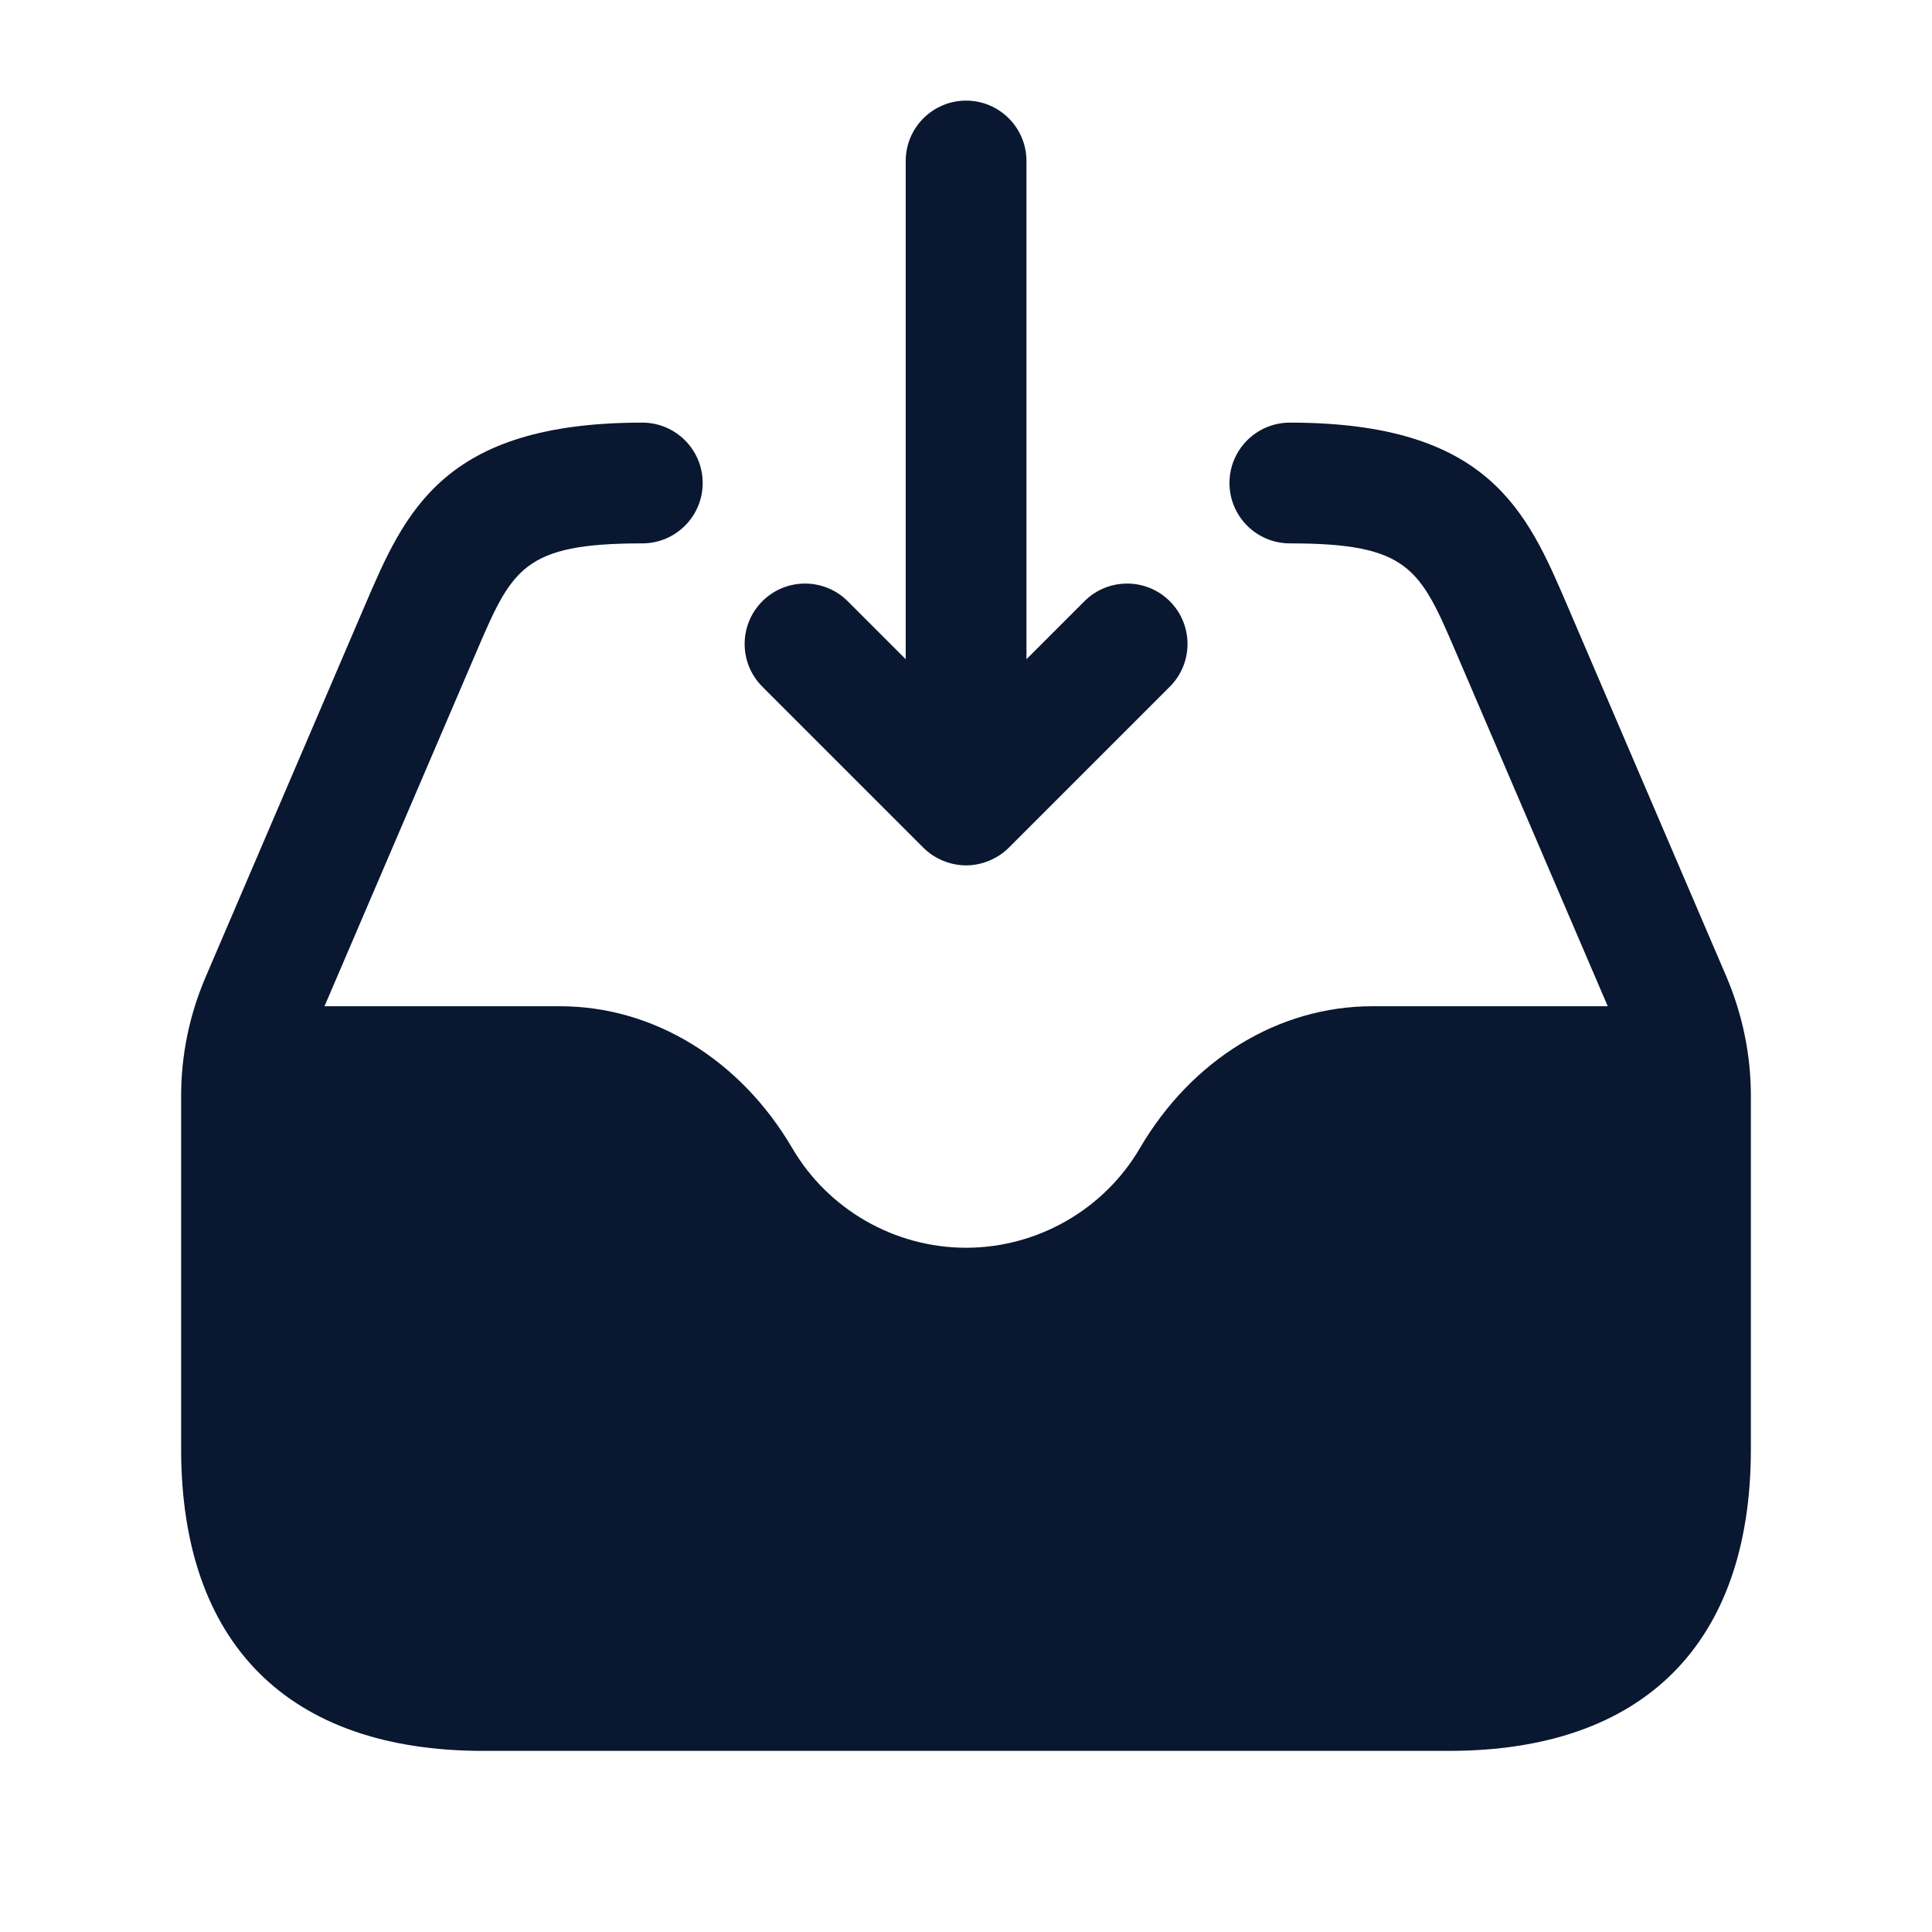 <svg width="24" height="24" viewBox="0 0 24 24" fill="none" xmlns="http://www.w3.org/2000/svg">
<g id="inbox-download">
<path id="inbox-download_2" d="M21.75 13.616V18C21.75 20.418 20.418 21.75 18 21.75H6C3.582 21.75 2.25 20.418 2.25 18V13.616C2.25 13.107 2.352 12.611 2.553 12.14L4.532 7.523C5.033 6.354 5.506 5.25 7.979 5.25C8.393 5.25 8.729 5.586 8.729 6C8.729 6.414 8.393 6.75 7.979 6.75C6.495 6.75 6.36 7.066 5.911 8.114L4.031 12.5H6.956C8.116 12.5 9.195 13.159 9.842 14.263C10.288 15.026 11.115 15.5 12.001 15.5C12.887 15.5 13.714 15.026 14.16 14.263C14.806 13.159 15.886 12.5 17.046 12.5H19.972L18.091 8.114C17.642 7.066 17.507 6.75 16.023 6.75C15.609 6.75 15.273 6.414 15.273 6C15.273 5.586 15.609 5.25 16.023 5.25C18.497 5.25 18.969 6.354 19.47 7.523L21.449 12.139C21.648 12.61 21.75 13.107 21.75 13.616ZM11.47 10.53C11.539 10.599 11.622 10.654 11.714 10.692C11.806 10.73 11.903 10.75 12.001 10.75C12.099 10.75 12.196 10.73 12.288 10.692C12.38 10.654 12.463 10.599 12.532 10.53L14.532 8.53C14.825 8.237 14.825 7.762 14.532 7.469C14.239 7.176 13.764 7.176 13.471 7.469L12.751 8.189V2C12.751 1.586 12.415 1.25 12.001 1.25C11.587 1.25 11.251 1.586 11.251 2V8.189L10.531 7.469C10.238 7.176 9.763 7.176 9.47 7.469C9.177 7.762 9.177 8.237 9.47 8.53L11.47 10.53Z" fill="#091731"/>
</g>
</svg>
